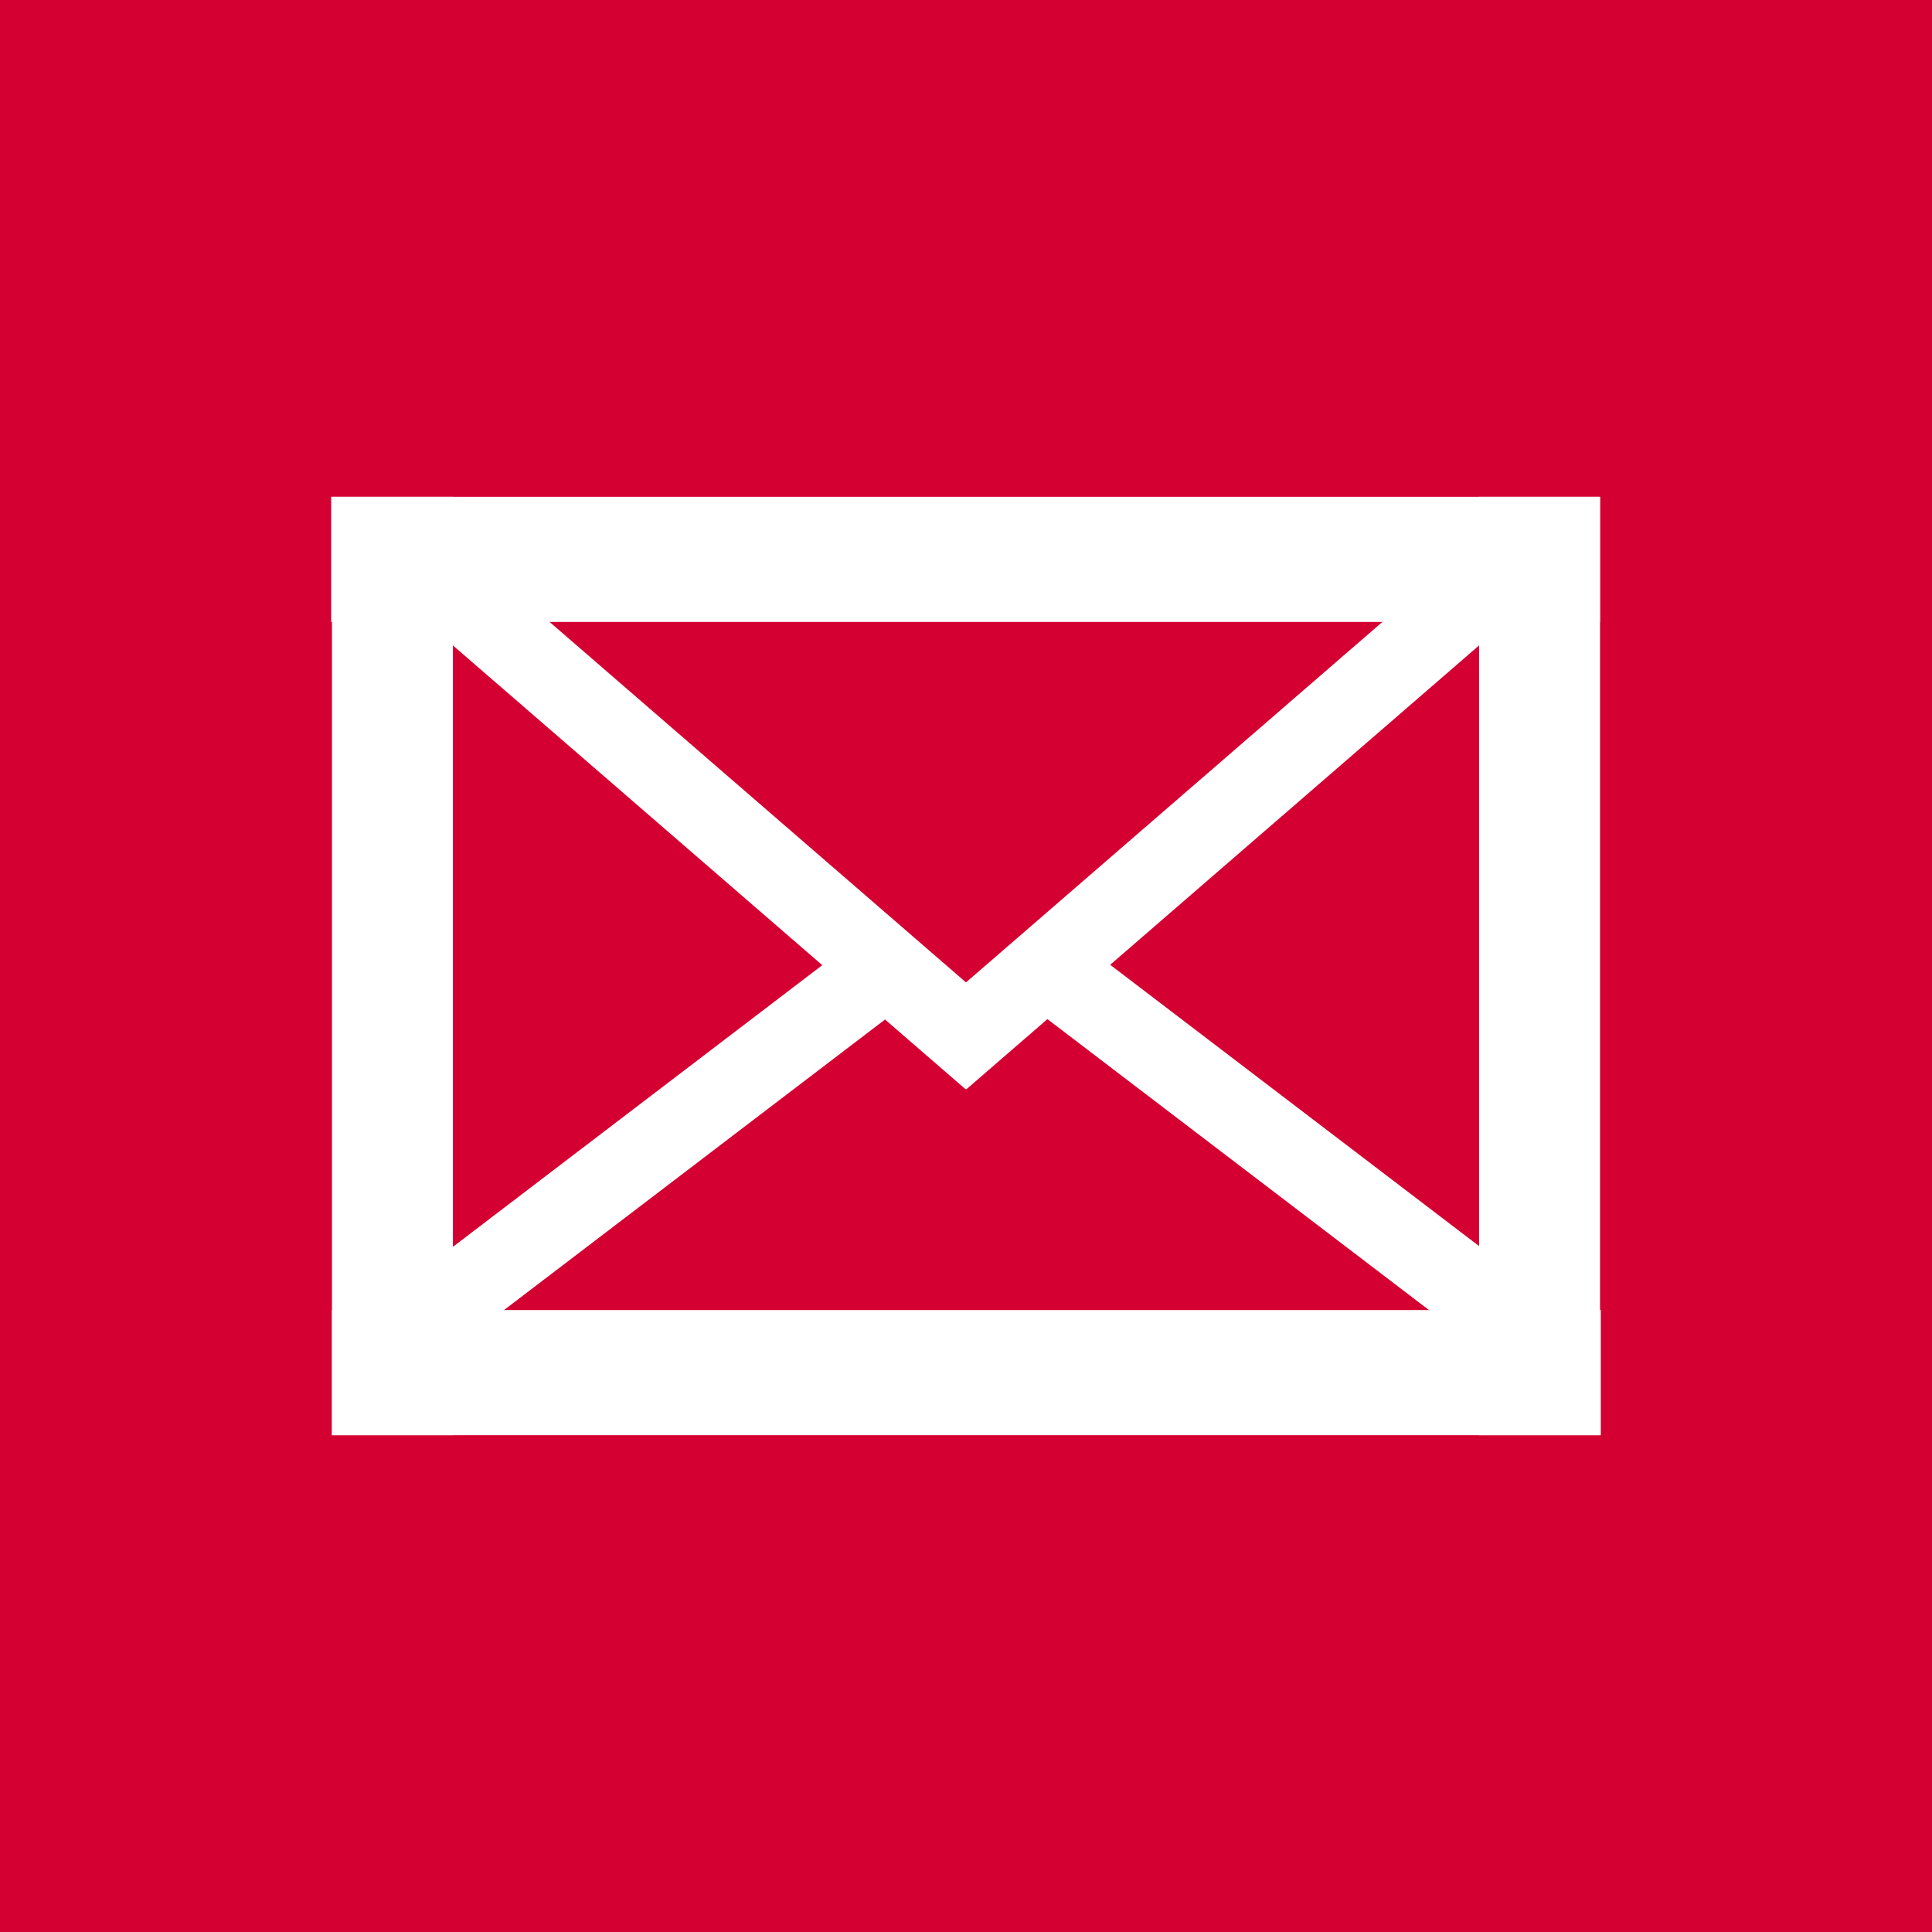 <?xml version="1.0" encoding="UTF-8"?> <svg xmlns="http://www.w3.org/2000/svg" width="35" height="35" viewBox="0 0 35 35" fill="none"> <rect width="35" height="35" fill="#D50032"></rect> <path d="M6 9H28.986V11.267H6V9Z" fill="white"></path> <path d="M6.014 23.733H29V26H6.014V23.733Z" fill="white"></path> <path d="M6.014 26L6.014 9L8.205 9L8.205 26H6.014Z" fill="white"></path> <path d="M26.795 26L26.795 9H28.986V26H26.795Z" fill="white"></path> <path d="M6.4 23.964L15.767 16.821L16.817 17.872L7.449 25.015L6.4 23.964Z" fill="white"></path> <path d="M17.493 19.733L7.227 10.846L8.338 9.866L18.604 18.753L17.493 19.733Z" fill="white"></path> <path d="M17.507 19.733L27.773 10.846L26.662 9.866L16.396 18.753L17.507 19.733Z" fill="white"></path> <path d="M28.618 23.964L19.25 16.821L18.201 17.872L27.569 25.015L28.618 23.964Z" fill="white"></path> </svg> 